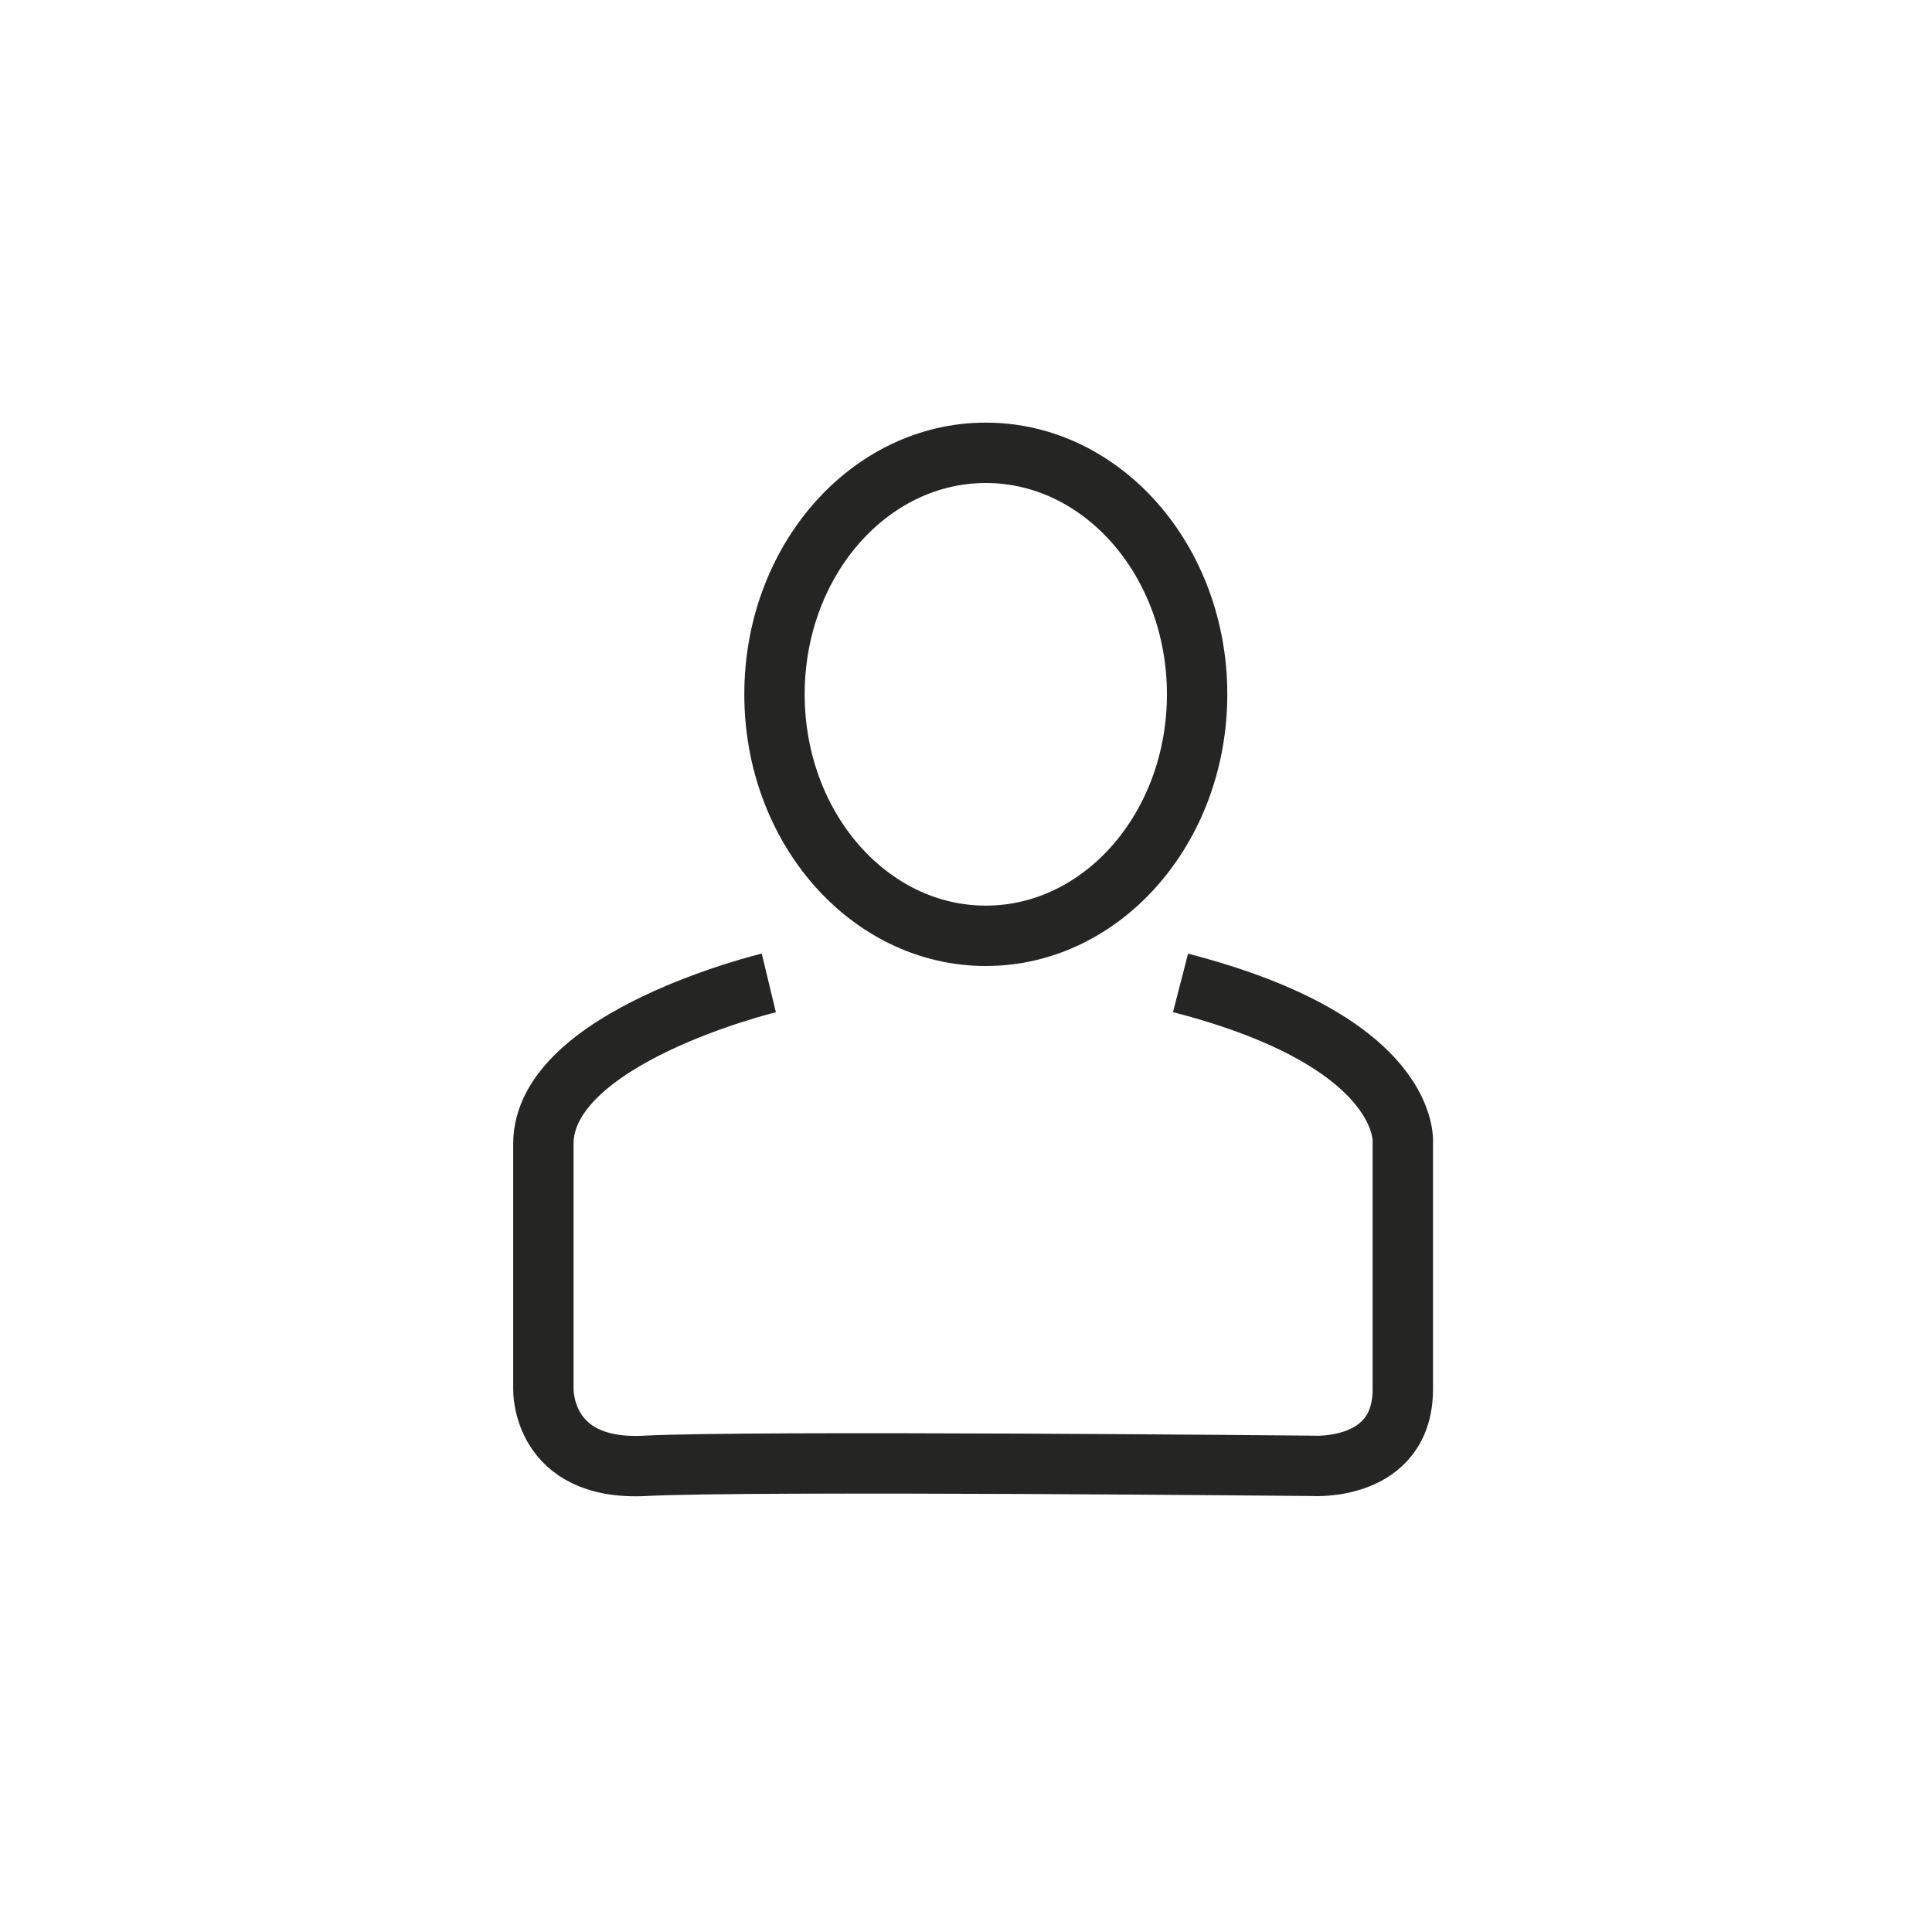 <svg xmlns="http://www.w3.org/2000/svg" width="32" height="32" viewBox="0 0 32 32">
  <g id="グループ_9625" data-name="グループ 9625" transform="translate(18720 90)">
    <rect id="長方形_12822" data-name="長方形 12822" width="32" height="32" transform="translate(-18720 -90)" fill="none"/>
    <g id="グループ_9624" data-name="グループ 9624" transform="translate(-20188 -120)">
      <g id="グループ_9622" data-name="グループ 9622">
        <rect id="長方形_14125" data-name="長方形 14125" width="18" height="18" transform="translate(1475 37)" fill="none"/>
      </g>
      <g id="グループ_168" data-name="グループ 168" transform="translate(1475 36)">
        <g id="グループ_9621" data-name="グループ 9621" transform="translate(-1384.672 -65.645)">
          <g id="楕円形_67" data-name="楕円形 67" transform="translate(1390 66.645)" fill="none" stroke="#252523" stroke-width="1">
            <ellipse cx="4" cy="4.5" rx="4" ry="4.5" stroke="none"/>
            <ellipse cx="4" cy="4.5" rx="3.5" ry="4" fill="none"/>
          </g>
          <path id="パス_126065" data-name="パス 126065" d="M22981.406-217.984s-3.734.9-3.734,2.665v4.065s-.035,1.36,1.688,1.269,11.057,0,11.057,0,1.49.1,1.49-1.269v-4.065s.186-1.667-3.682-2.665" transform="translate(-21591 293.909)" fill="none" stroke="#252523" stroke-width="1"/>
        </g>
      </g>
    </g>
  </g>
</svg>
